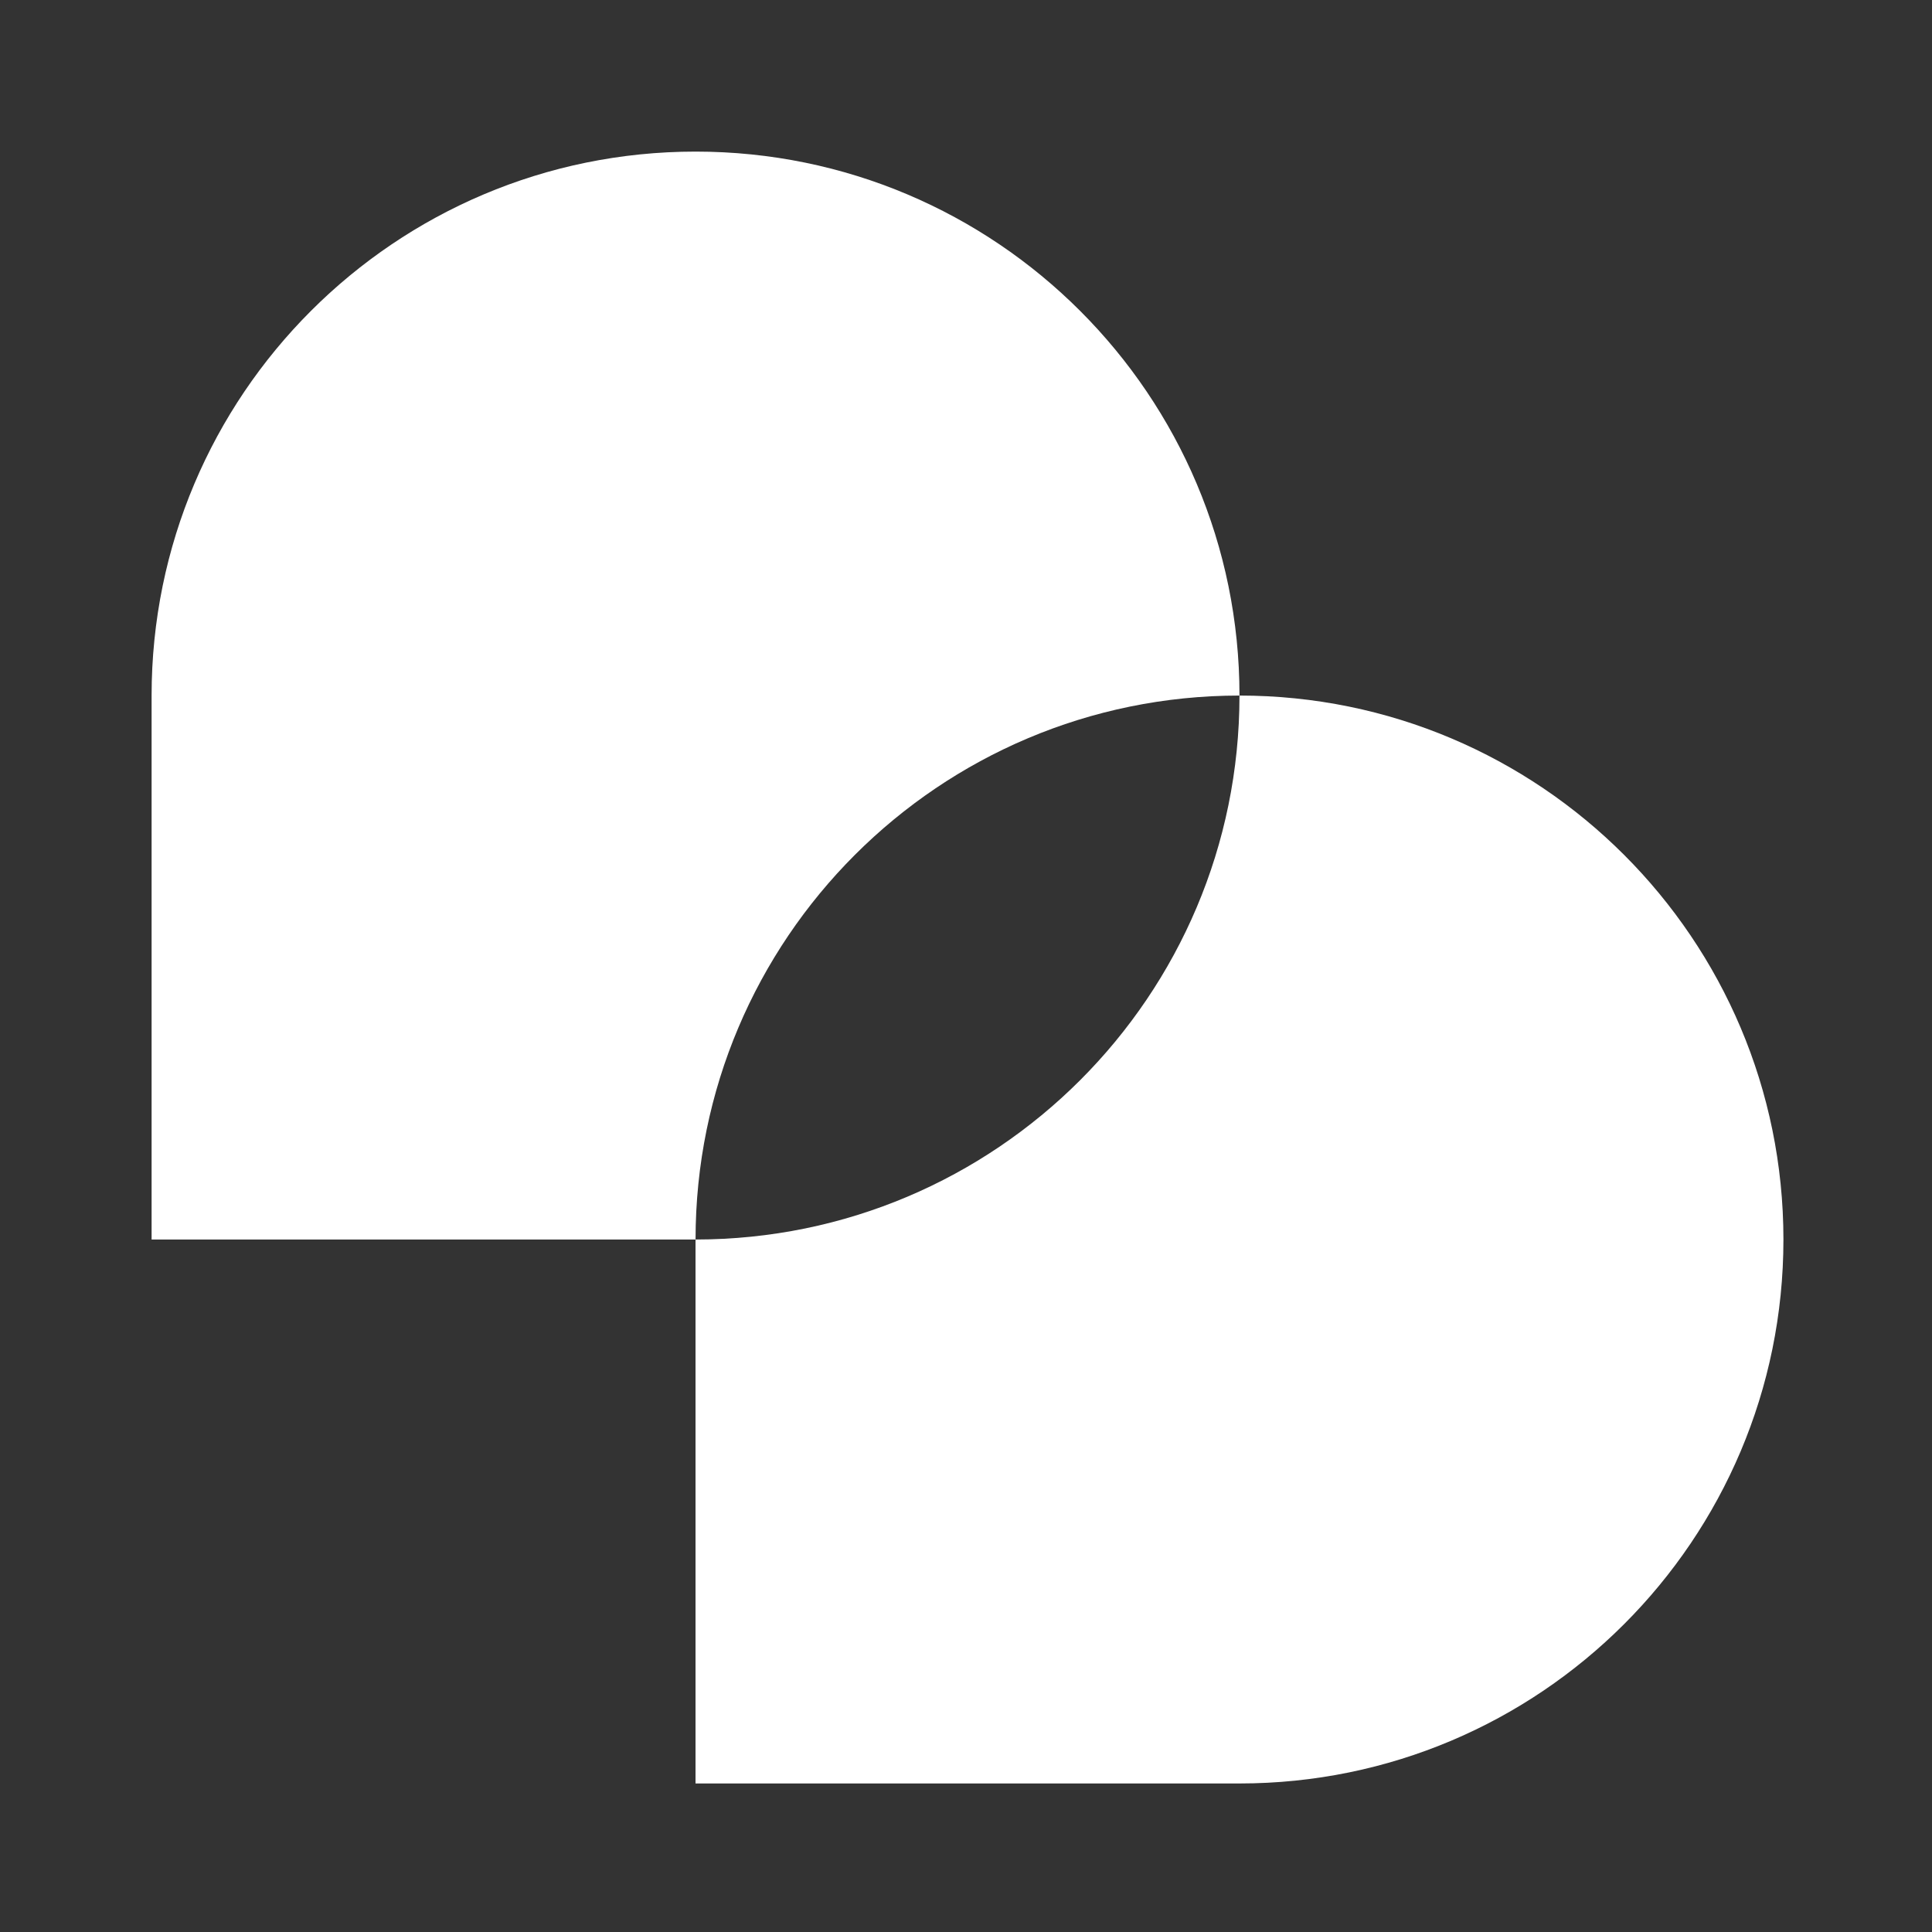 <svg width="548" height="548" viewBox="0 0 548 548" fill="none" xmlns="http://www.w3.org/2000/svg">
<rect x="0" y="0" width="548" height="548" fill="#333333" stroke="none"/>
<path d="M351.57 197.29C351.57 112.08 282.5 43 197.29 43C112.08 43 43 112.08 43 197.29V351.58H197.29C197.29 266.37 266.37 197.29 351.58 197.29H351.57Z" fill="white"/>
<path d="M351.569 197.29C351.569 282.5 282.489 351.58 197.279 351.58V505.87H351.569C436.779 505.87 505.859 436.79 505.859 351.58C505.859 266.37 436.779 197.29 351.569 197.29V197.29Z" fill="white"/>
</svg>
